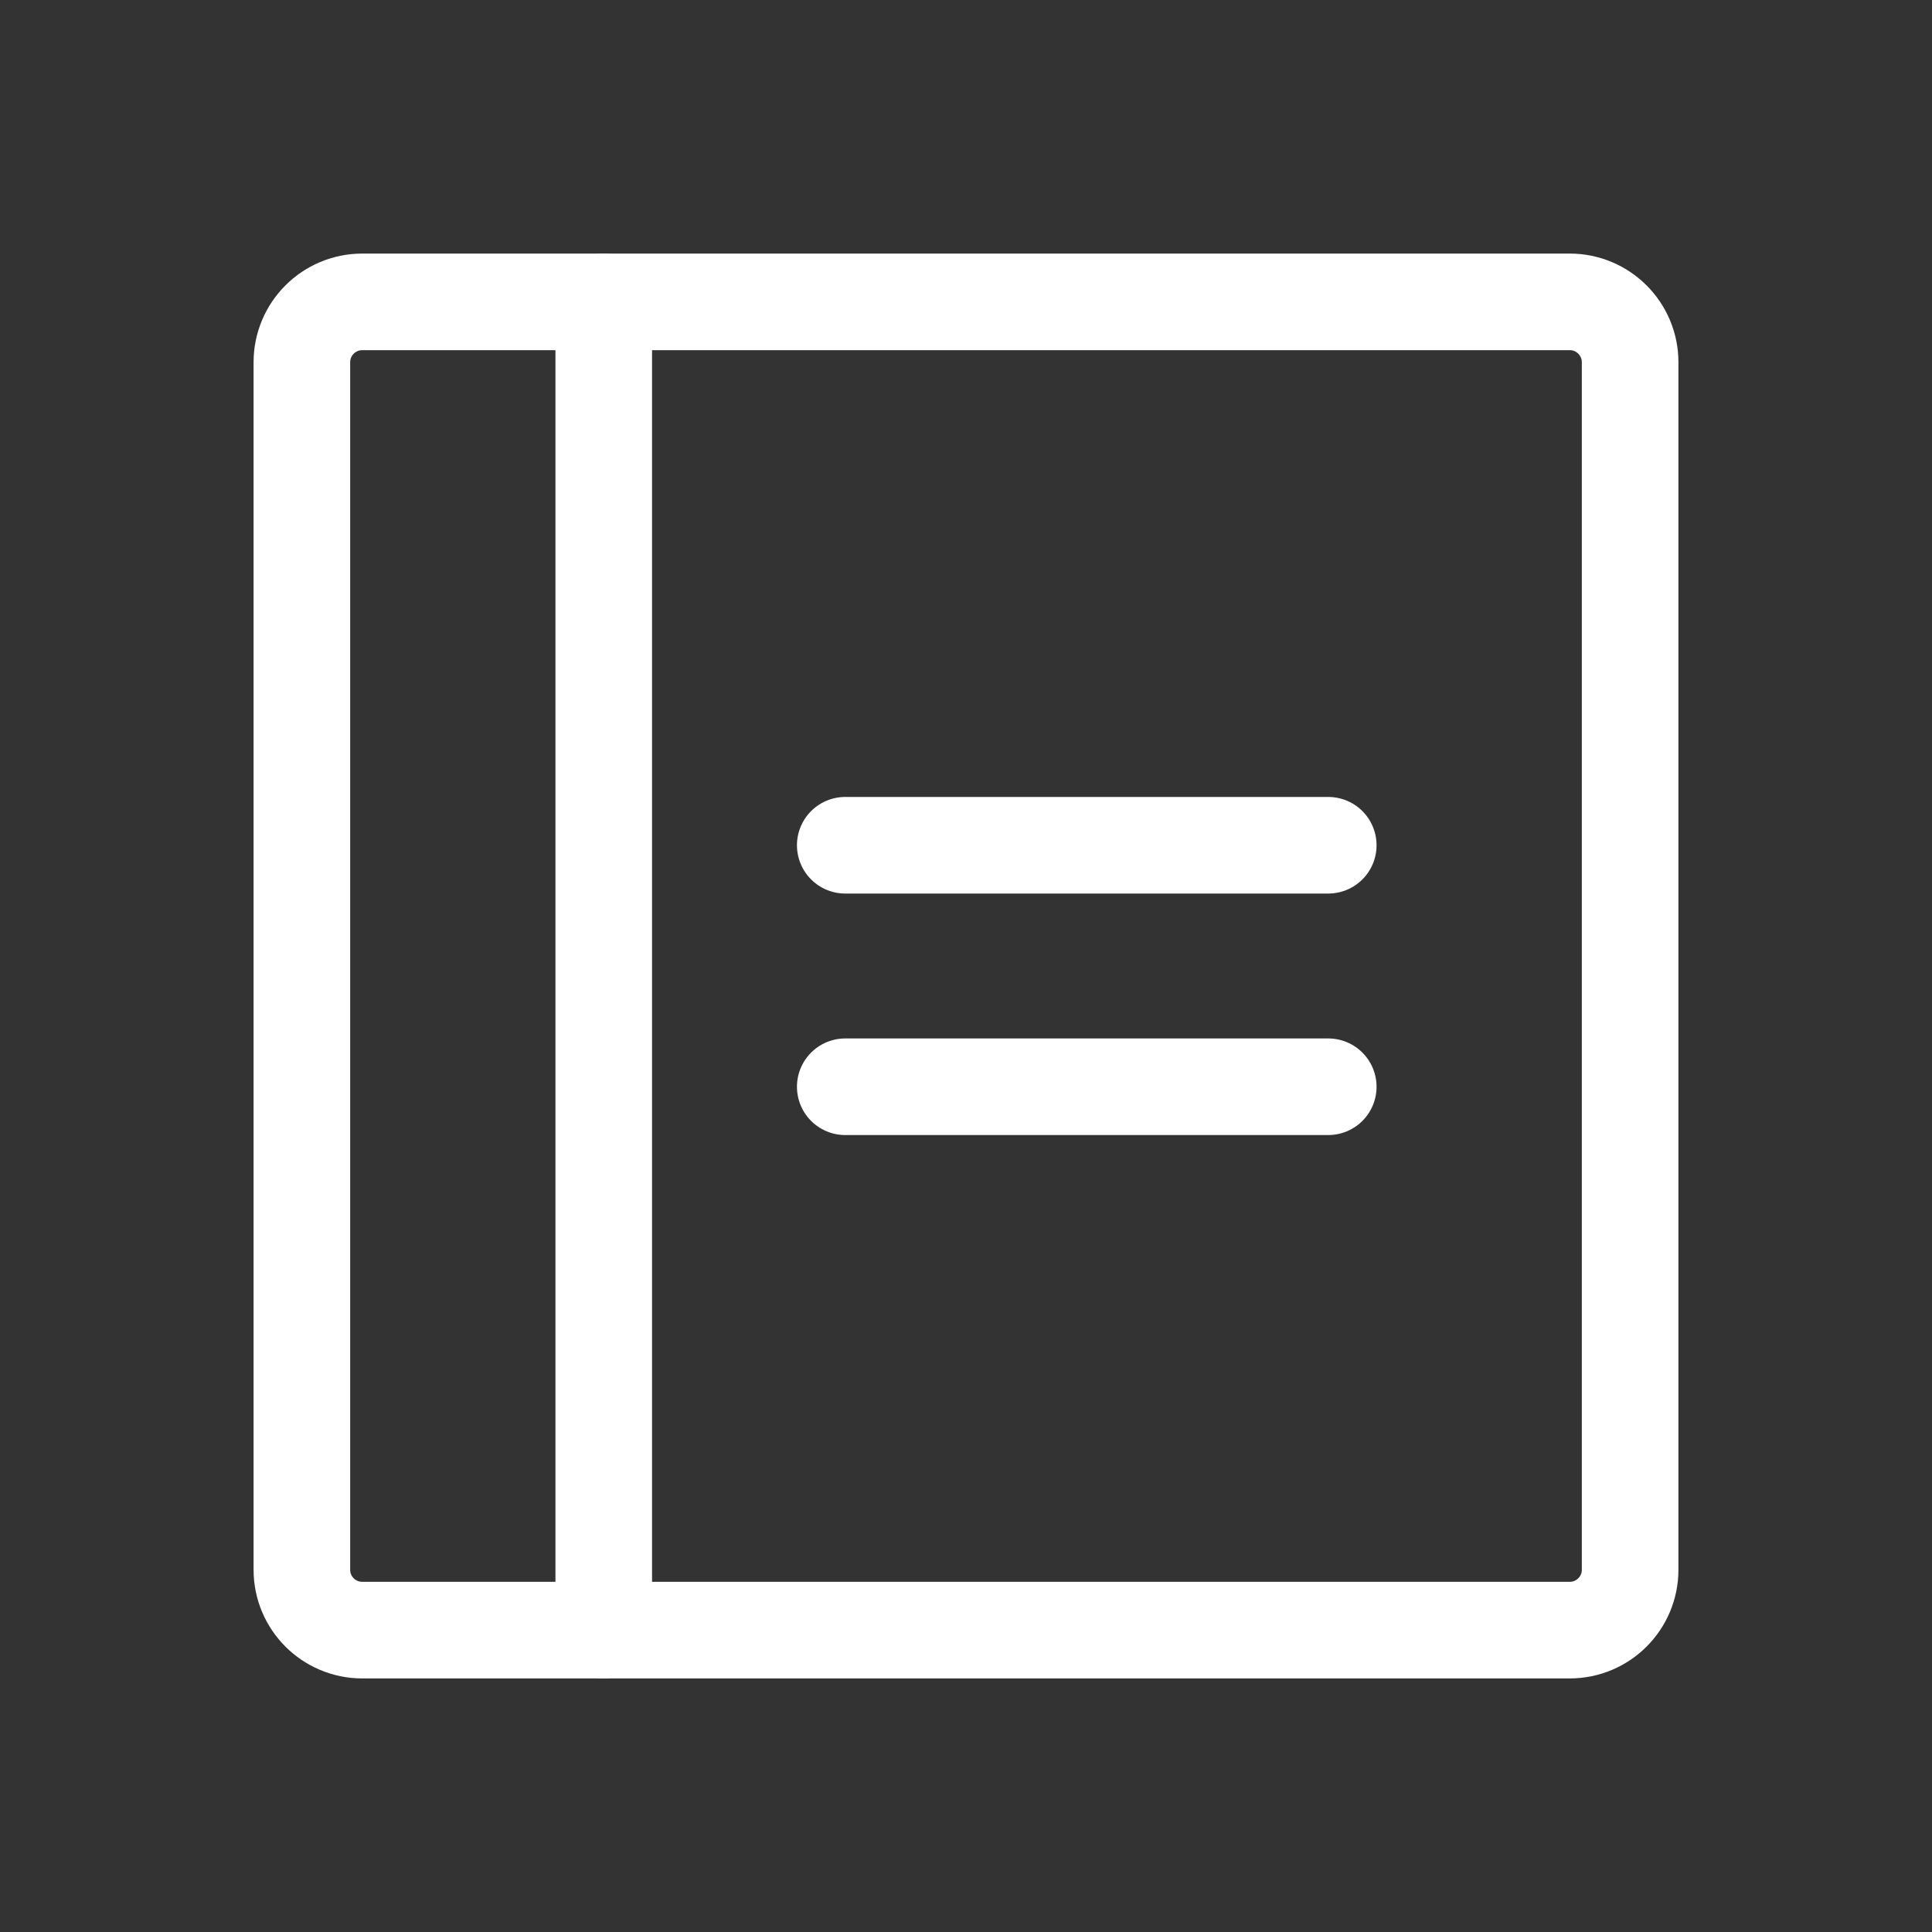 <svg width="24" height="24" viewBox="0 0 24 24" fill="none" xmlns="http://www.w3.org/2000/svg">
<rect x="0" y="0" width="24" height="24" fill="#333333" stroke="none"/>
<g clip-path="url(#clip0_5886_4394)">
<g clip-path="url(#clip1_5886_4394)">
<path d="M10.5 10.5H16.5" stroke="white" stroke-width="1.2" stroke-linecap="round" stroke-linejoin="round"/>
<path d="M10.5 13.5H16.5" stroke="white" stroke-width="1.2" stroke-linecap="round" stroke-linejoin="round"/>
<path d="M19.5 3.75H4.5C4.086 3.75 3.75 4.086 3.75 4.5V19.5C3.75 19.914 4.086 20.25 4.5 20.25H19.5C19.914 20.25 20.25 19.914 20.25 19.5V4.5C20.25 4.086 19.914 3.75 19.5 3.75Z" stroke="white" stroke-width="1.2" stroke-linecap="round" stroke-linejoin="round"/>
<path d="M7.5 3.75V20.25" stroke="white" stroke-width="1.2" stroke-linecap="round" stroke-linejoin="round"/>
</g>
</g>
<defs>
<clipPath id="clip0_5886_4394">
<rect width="24" height="24" fill="white"/>
</clipPath>
<clipPath id="clip1_5886_4394">
<rect width="24" height="24" fill="white"/>
</clipPath>
</defs>
</svg>
